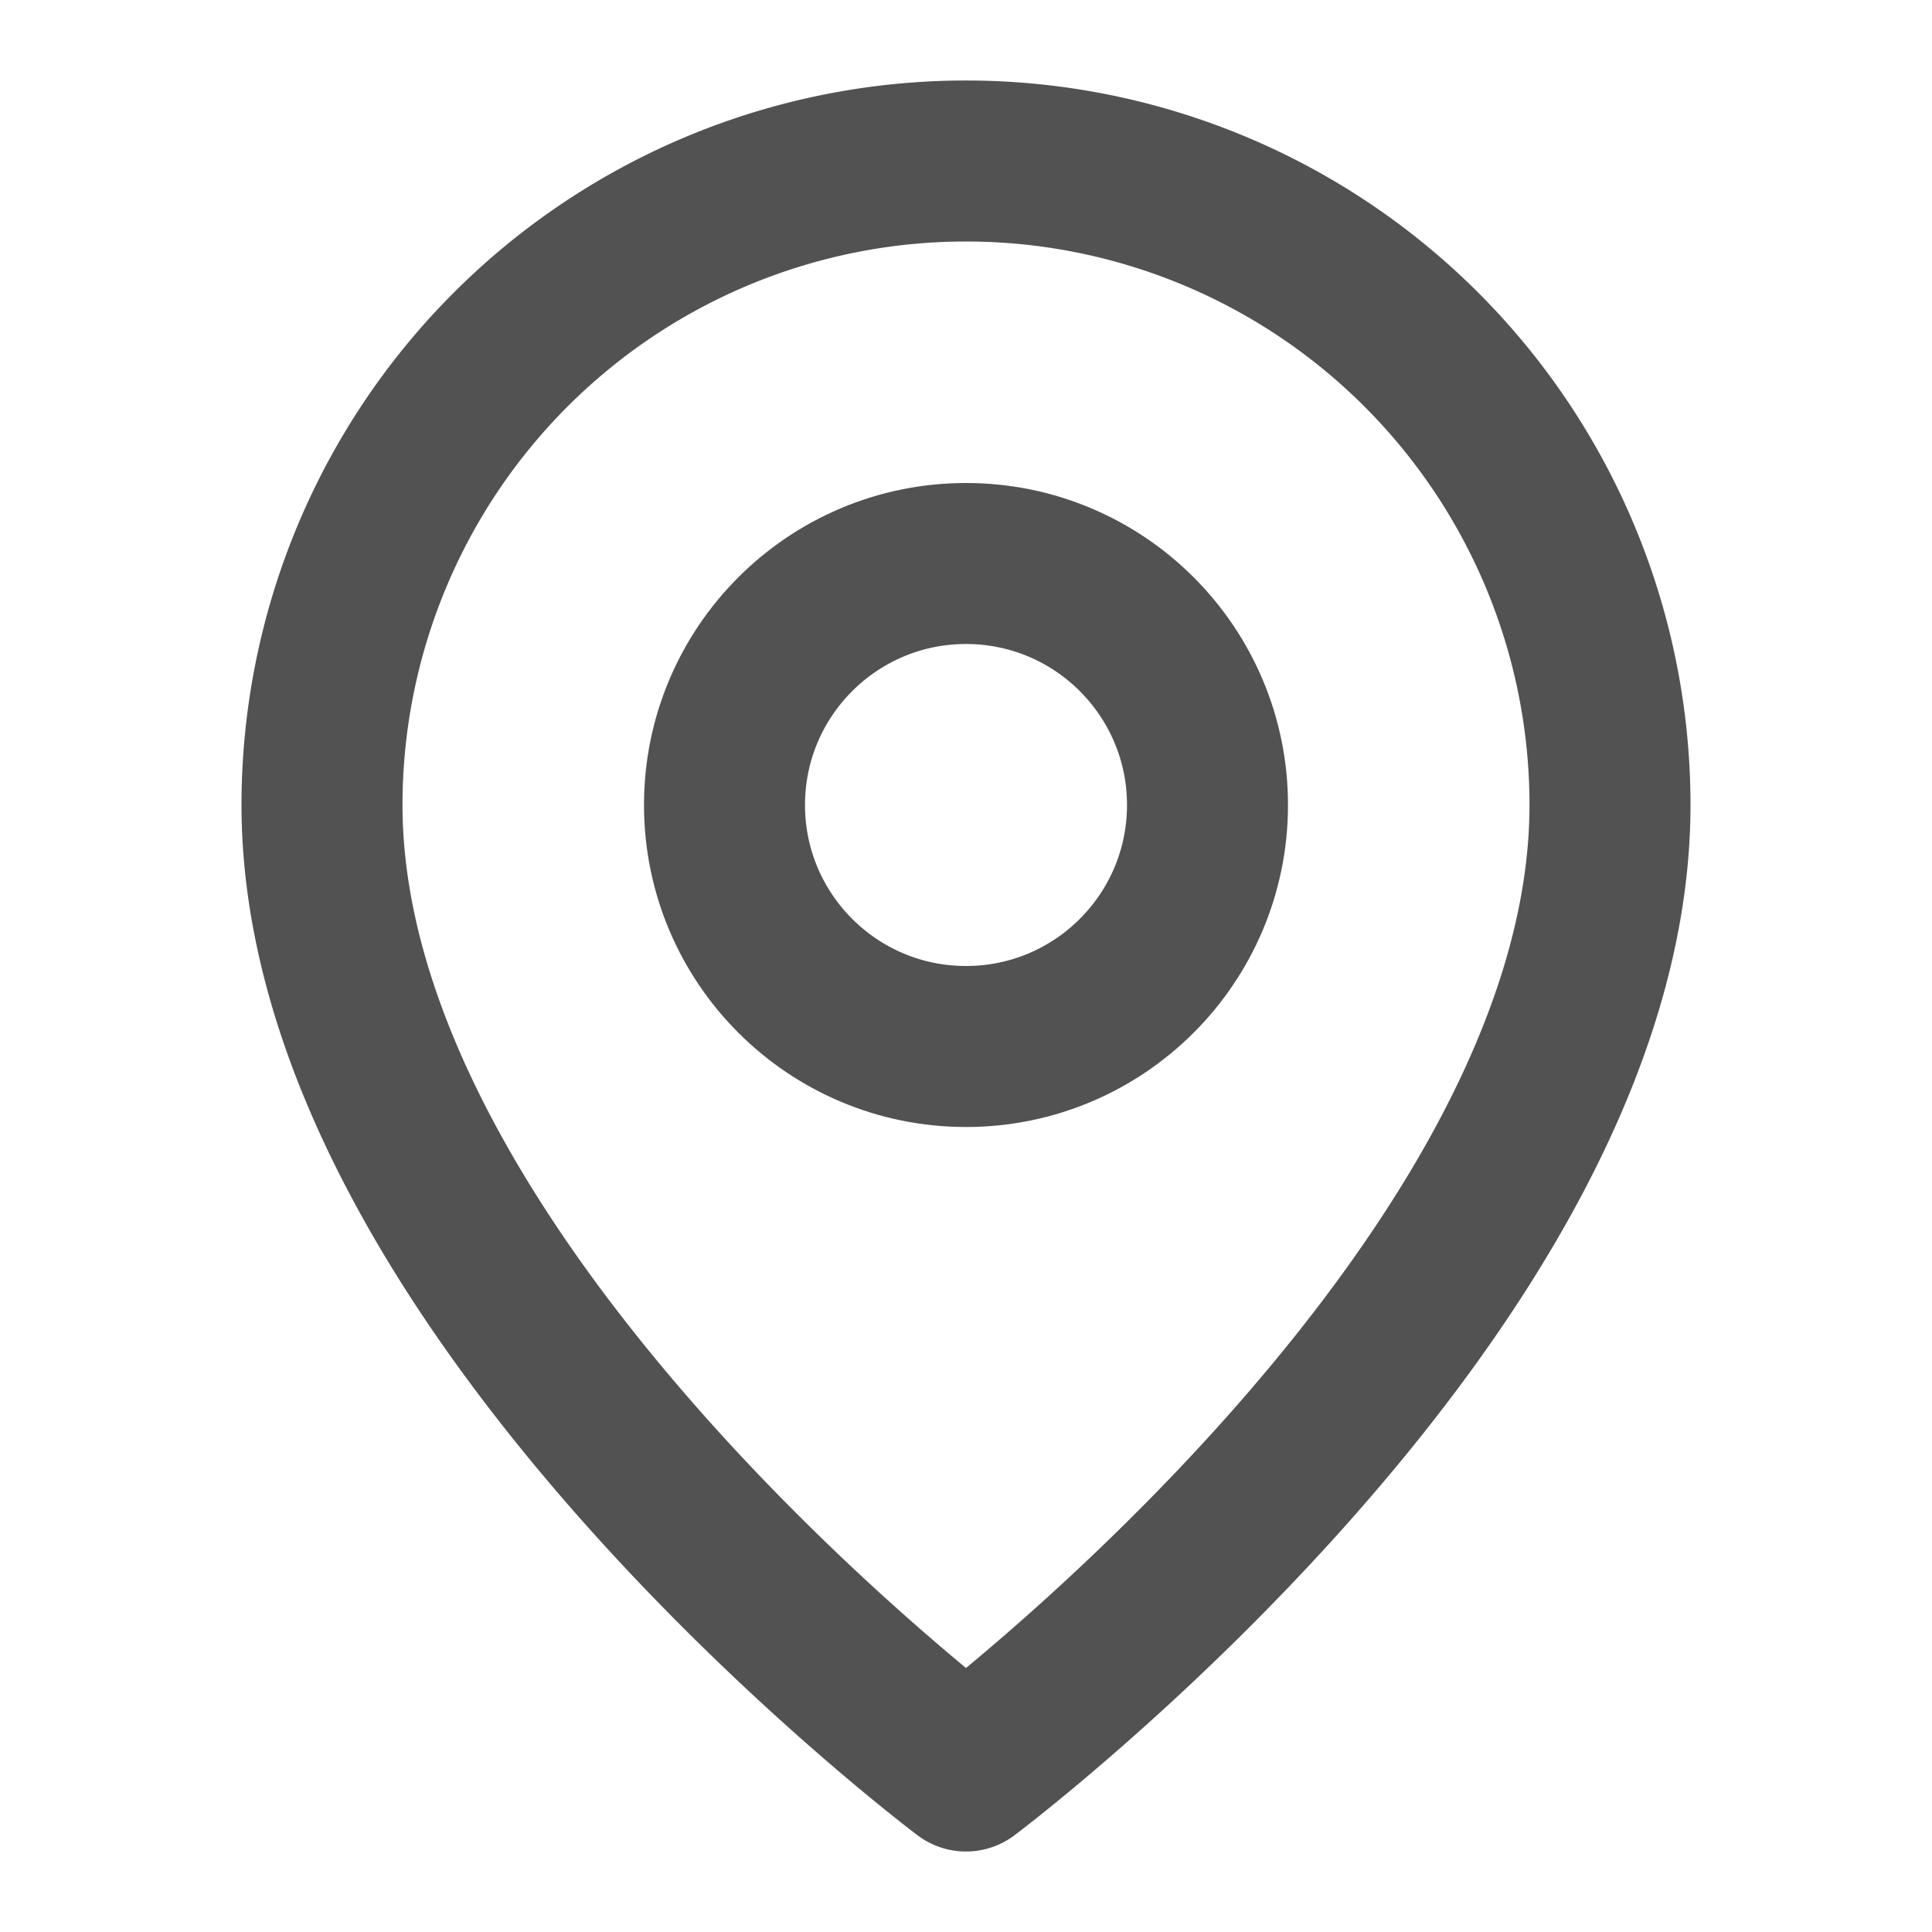 <svg
    xmlns="http://www.w3.org/2000/svg"
    width="24"
    height="24"
    viewBox="0 0 24 24"
    fill="none"
    stroke="#525252"
    stroke-width="2"
    stroke-linecap="round"
    stroke-linejoin="round"
    class="lucide lucide-map-pin stroke-neutral-600"
>
    <path d="M20 10c0 6-8 12-8 12s-8-6-8-12a8 8 0 0 1 16 0Z" />
    <circle cx="12" cy="10" r="3" />
</svg>
